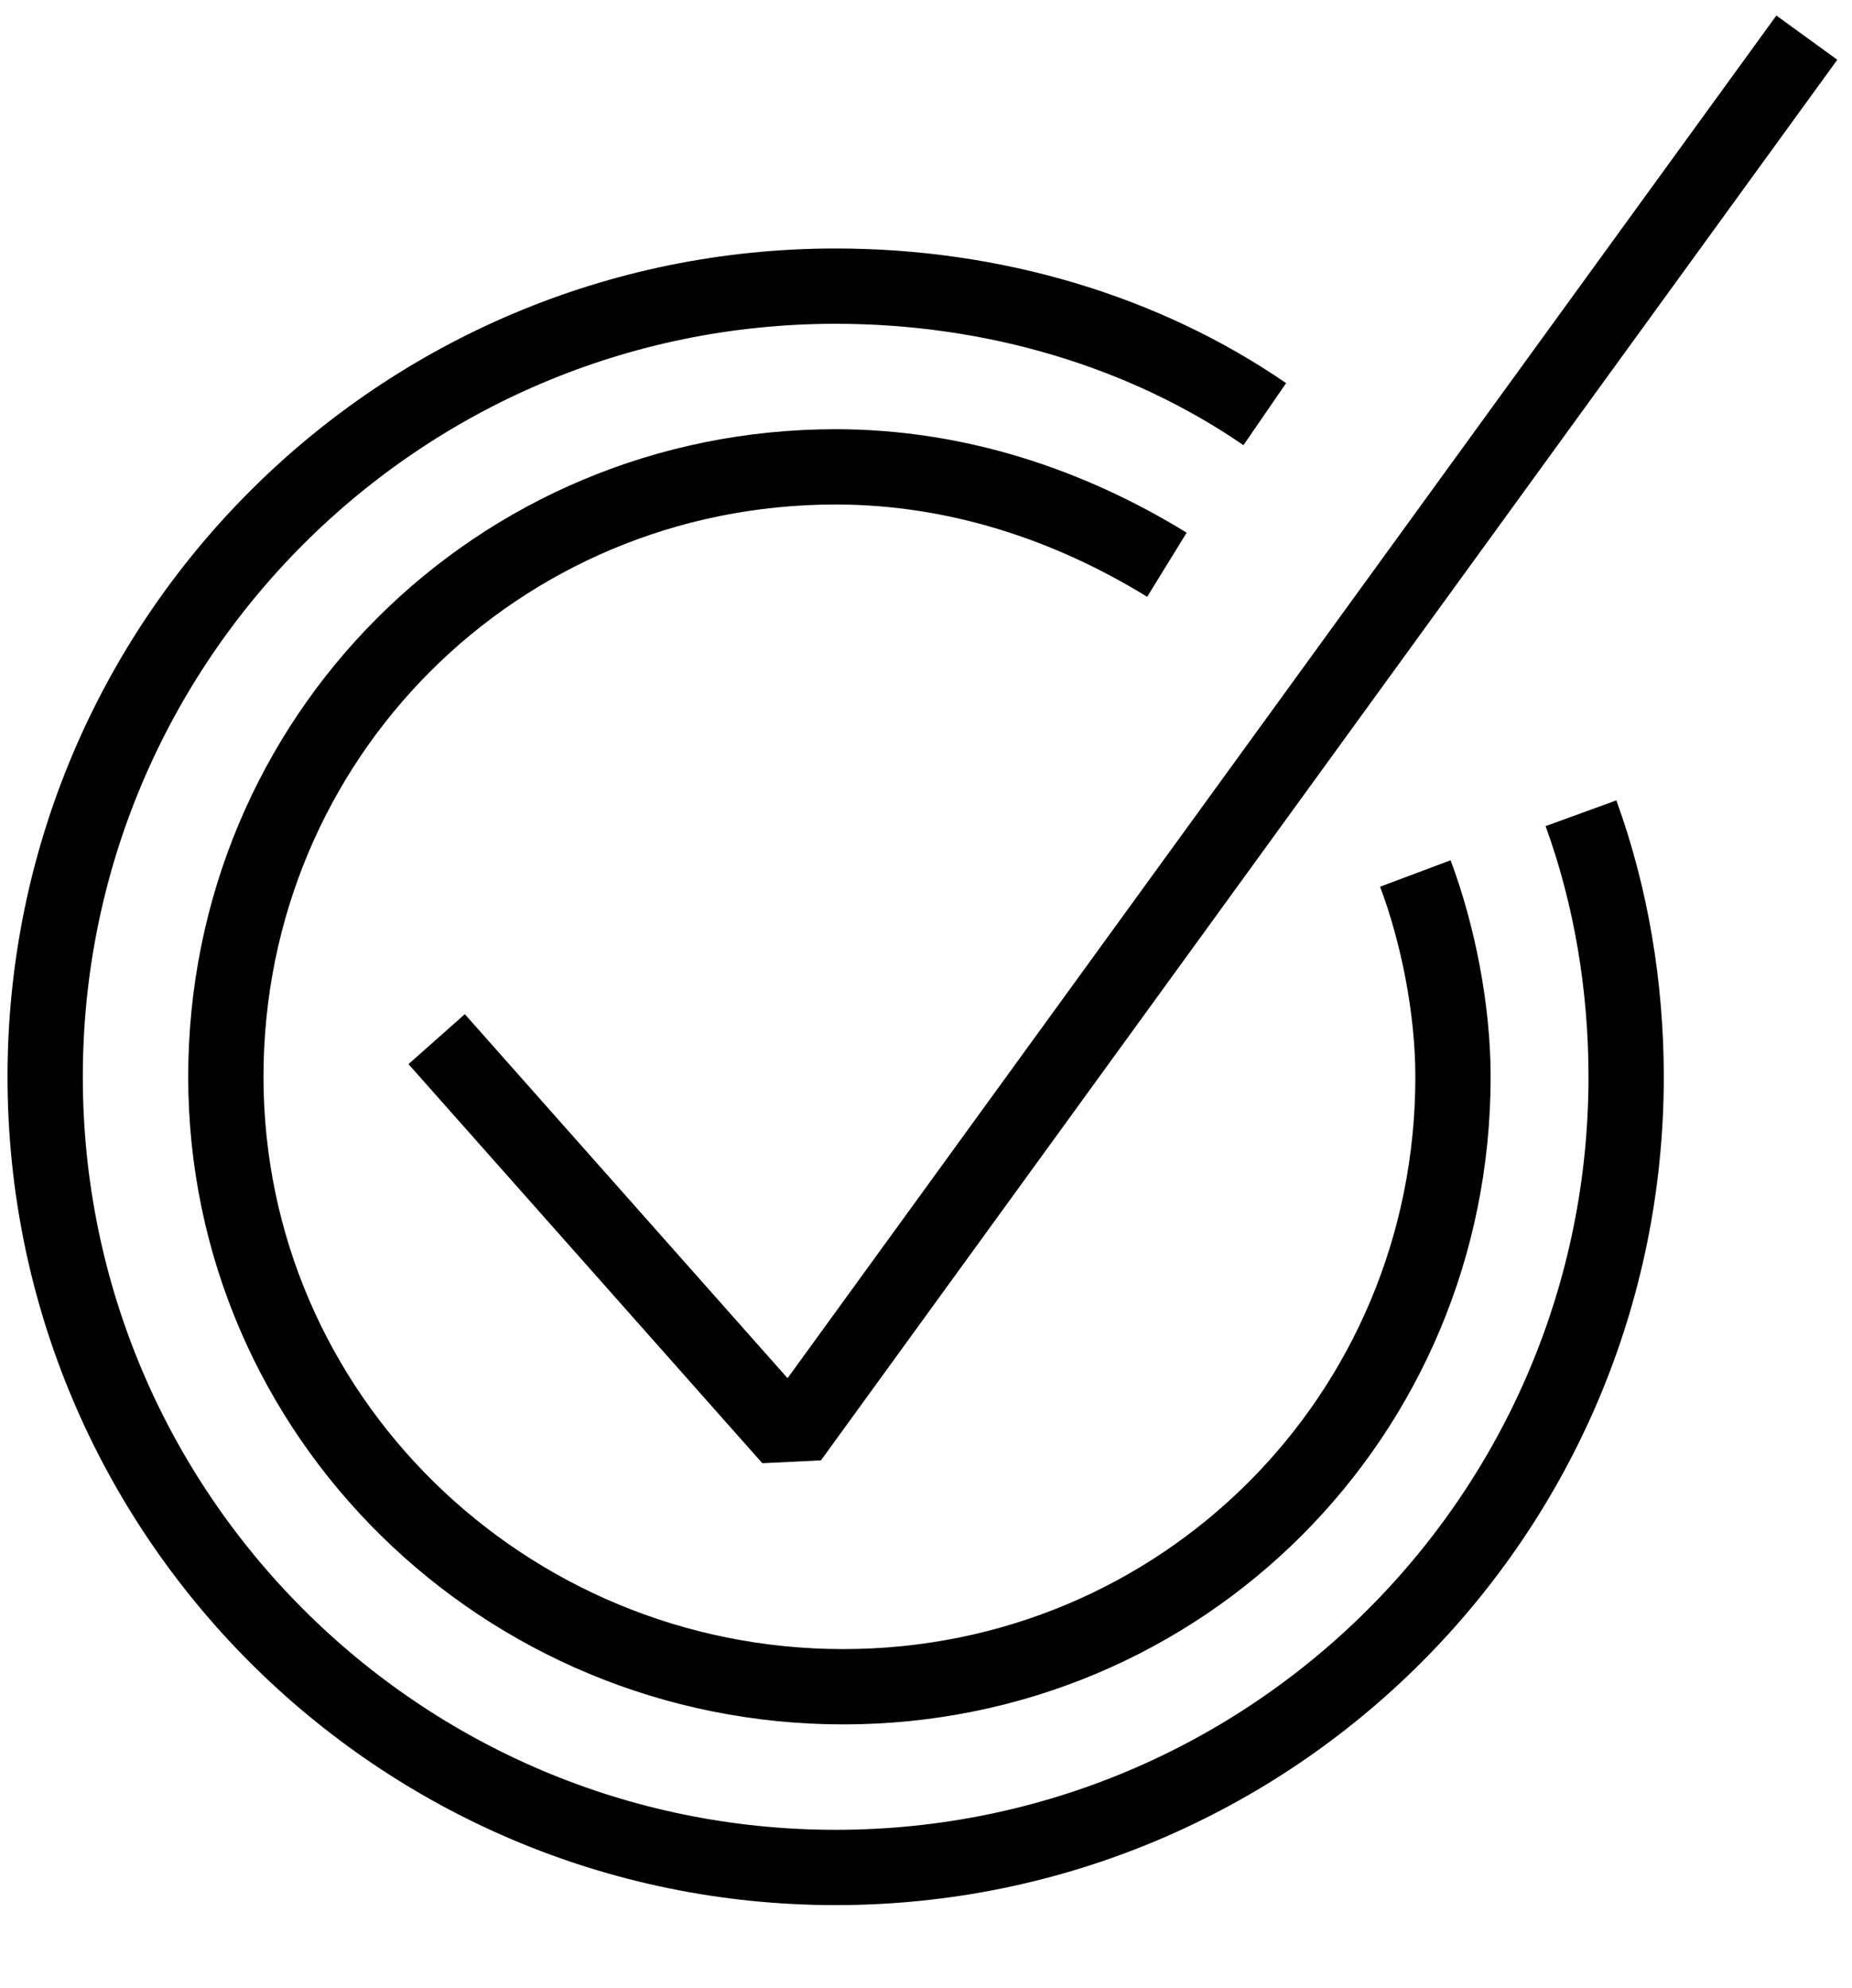 <?xml version="1.0" encoding="UTF-8"?> <svg xmlns="http://www.w3.org/2000/svg" xmlns:xlink="http://www.w3.org/1999/xlink" version="1.1" id="Layer_1" x="0px" y="0px" viewBox="0 0 24.6 26.4" style="enable-background:new 0 0 24.6 26.4;" xml:space="preserve"> <style type="text/css"> .st0{fill:none;stroke:#000000;stroke-miterlimit:10;} .st1{fill:none;stroke:#000000;stroke-linejoin:bevel;stroke-miterlimit:10;} </style> <path class="st0" d="M21,10.8c0.4,1.1,0.6,2.3,0.6,3.5c0,5.8-4.7,10.5-10.5,10.5S0.6,20.1,0.6,14.3S5.3,3.8,11.1,3.8 c2.1,0,4.1,0.6,5.7,1.7"></path> <polyline class="st1" points="5.8,13.8 10.5,19.1 24,0.5 "></polyline> <path class="st1" d="M18.8,11.6c0.3,0.8,0.5,1.8,0.5,2.7c0,4.5-3.6,8.1-8.1,8.1S3,18.8,3,14.3s3.6-8.1,8.1-8.1 c1.6,0,3.1,0.5,4.4,1.3"></path> </svg> 